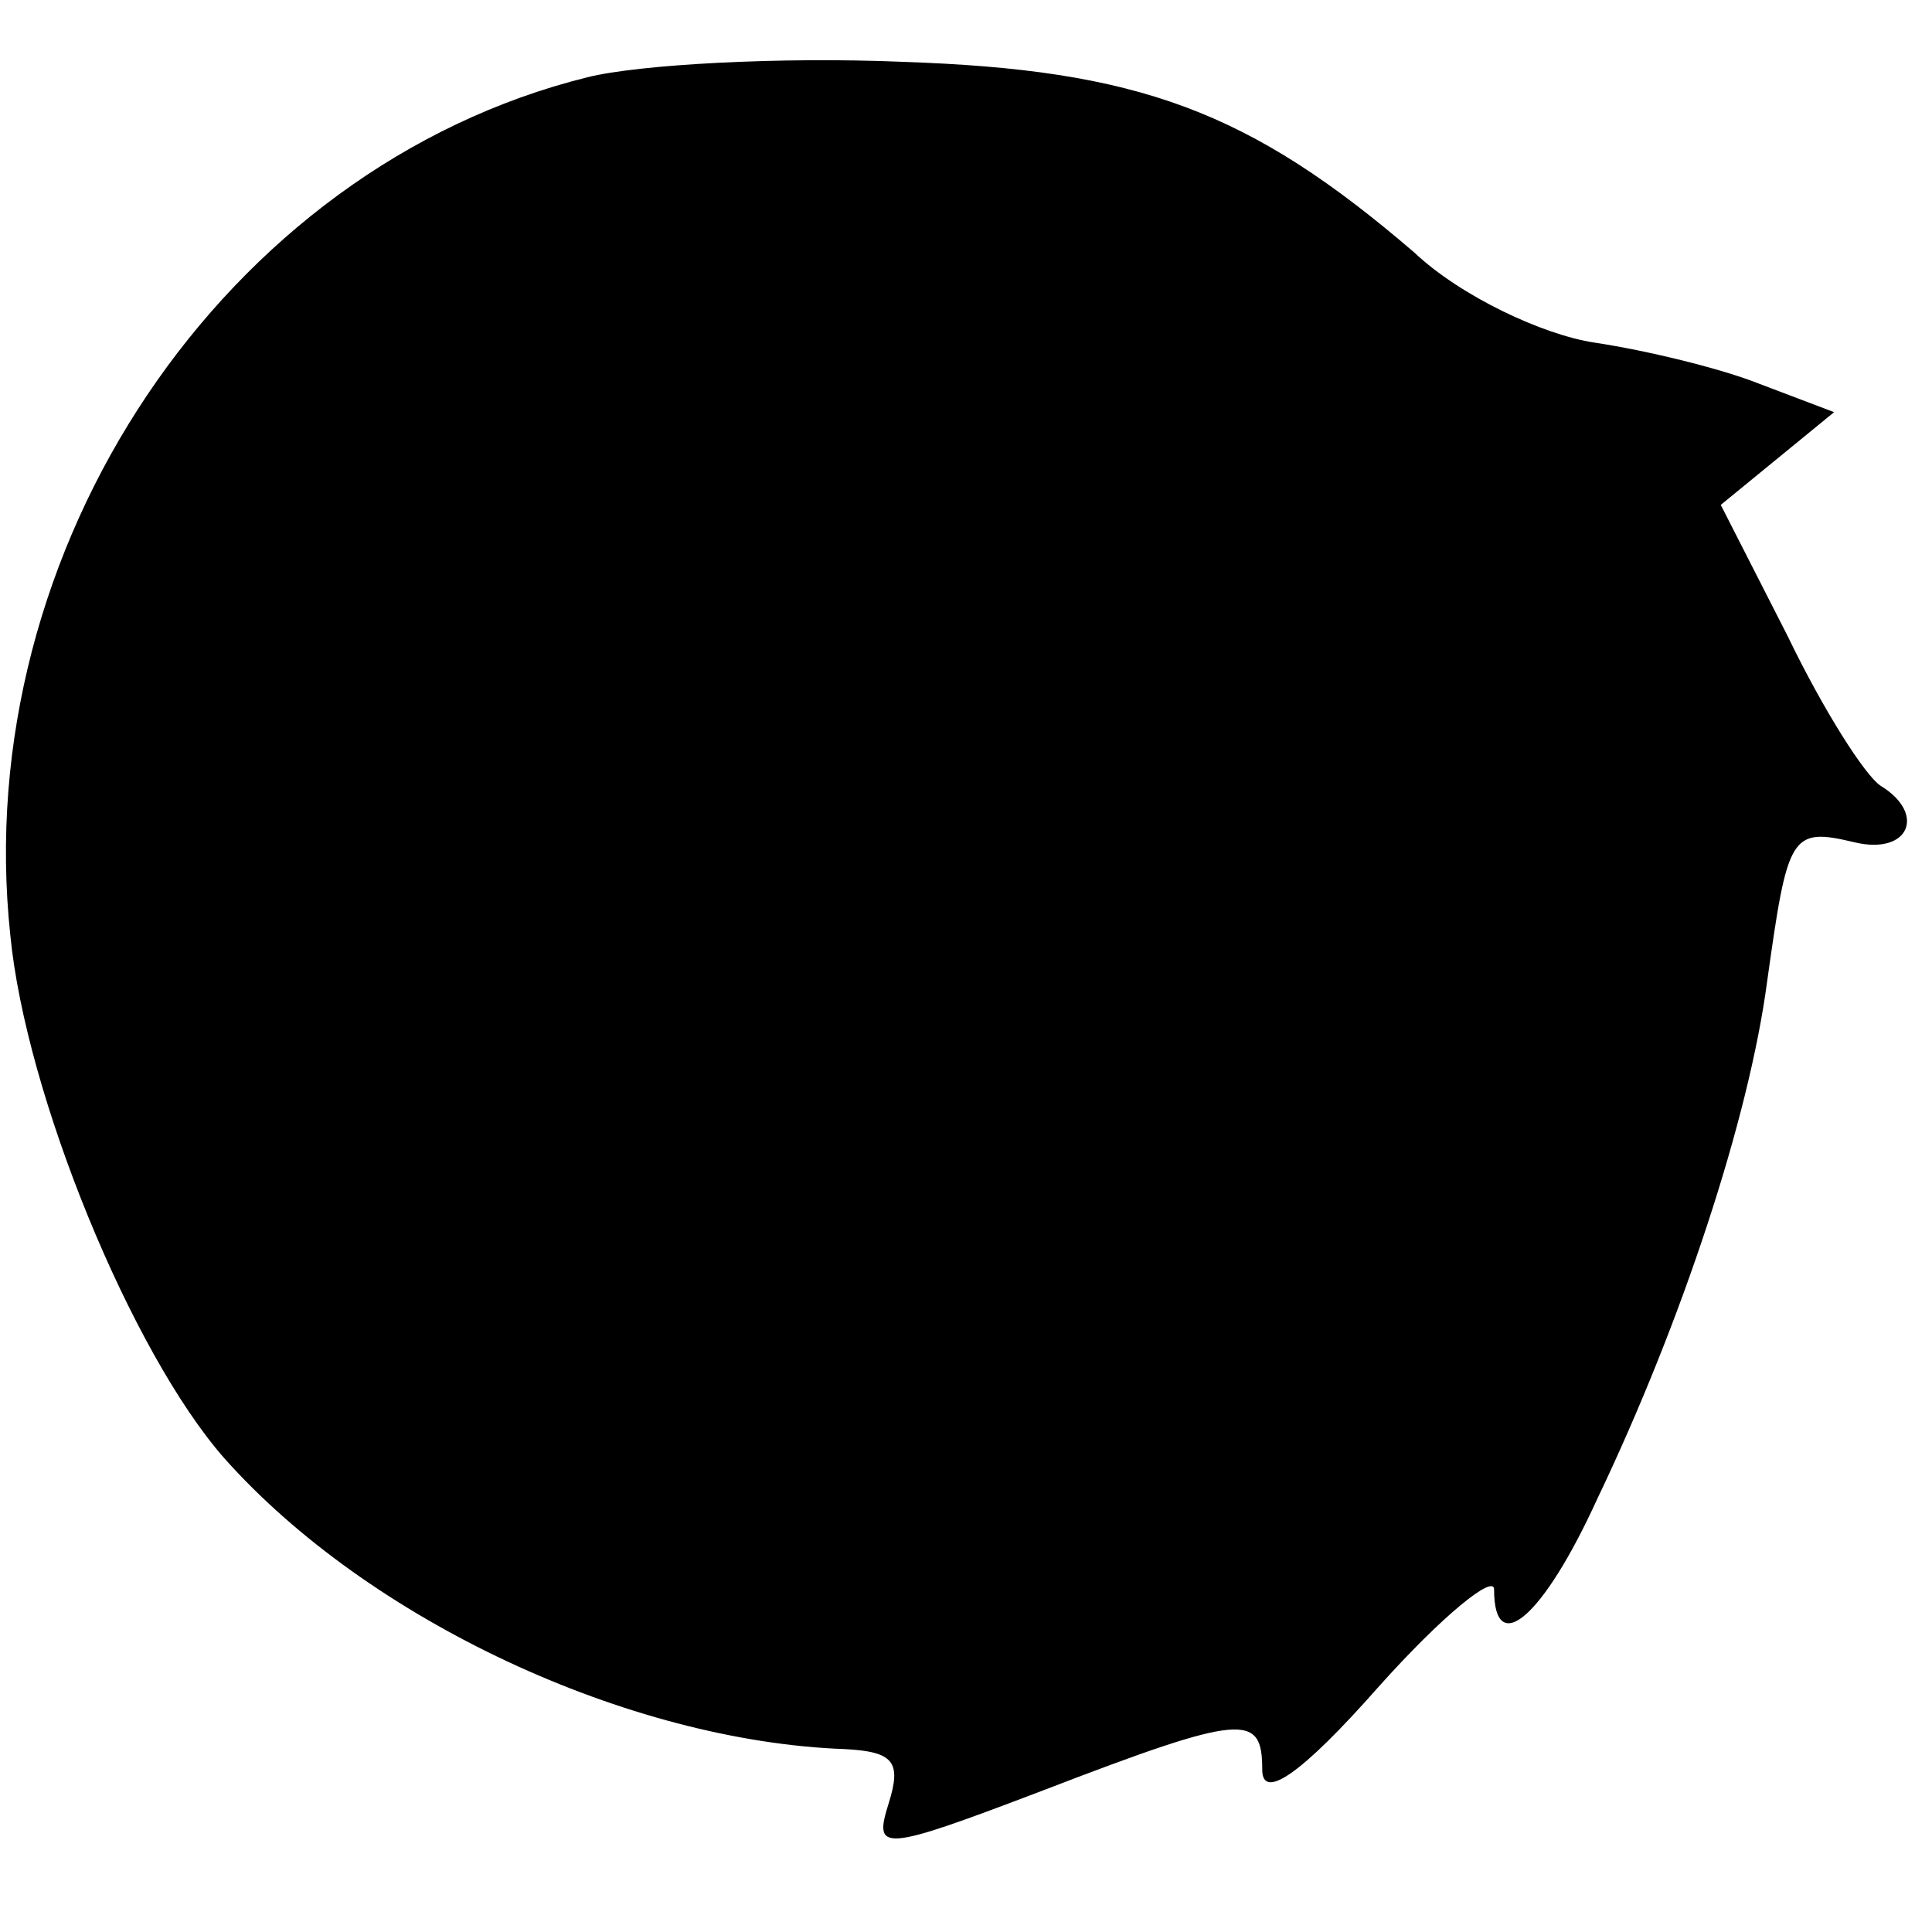 <?xml version="1.0" standalone="no"?>
<!DOCTYPE svg PUBLIC "-//W3C//DTD SVG 20010904//EN"
 "http://www.w3.org/TR/2001/REC-SVG-20010904/DTD/svg10.dtd">
<svg version="1.0" xmlns="http://www.w3.org/2000/svg"
 width="75pt" height="75pt" viewBox="0 0 75 75"
 preserveAspectRatio="xMidYMid meet">
<g transform="translate(0,75) scale(0.1,-0.1)"
fill="#000000" stroke="none">
<path d="M228 720 c-141 -35 -240 -183 -224 -333 6 -62 47 -162 83 -203 56
-63 157 -110 241 -113 19 -1 22 -5 17 -21 -6 -19 -3 -19 60 5 78 30 85 30 85
8 0 -12 15 -2 45 32 25 28 45 44 45 38 0 -27 19 -11 40 35 33 69 59 148 66
201 8 57 9 60 34 54 21 -5 28 11 10 22 -6 4 -22 29 -36 58 l-26 51 22 18 22
18 -29 11 c-15 6 -44 13 -64 16 -20 3 -52 18 -70 35 -64 55 -107 71 -199 74
-47 2 -102 -1 -122 -6z"/>
</g>
</svg>
